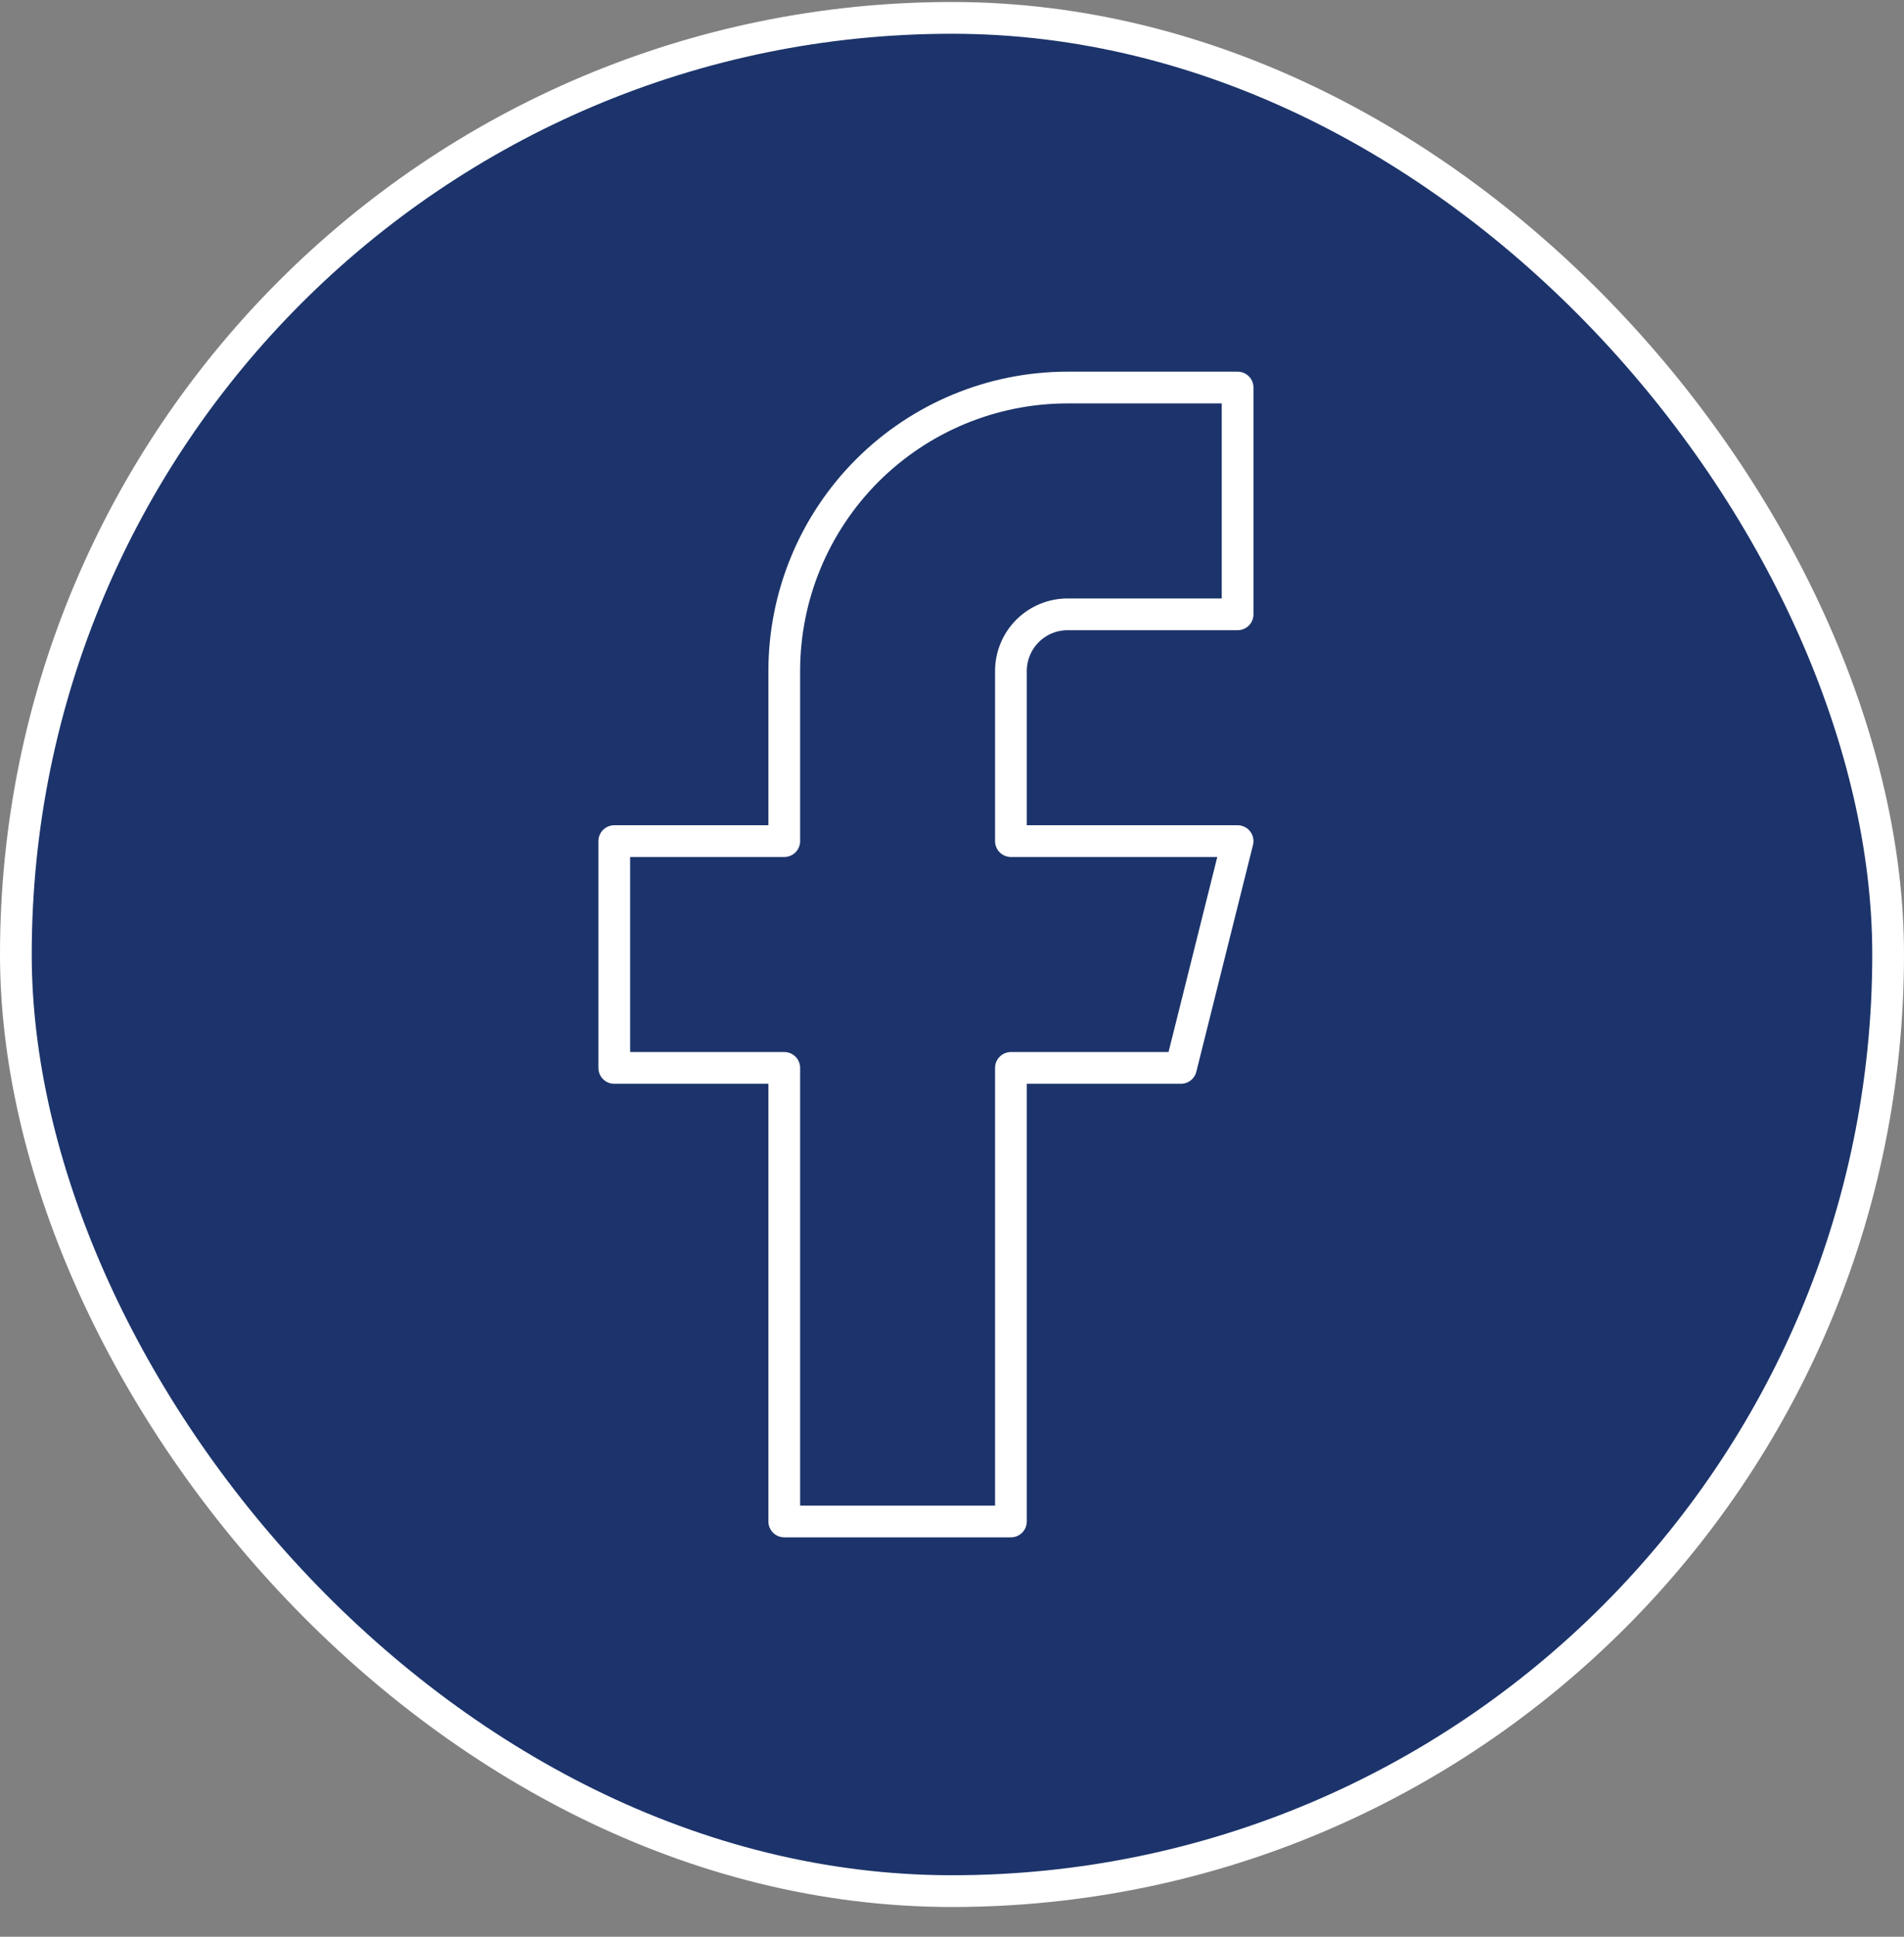 <svg width="60" height="61" viewBox="0 0 60 61" fill="none" xmlns="http://www.w3.org/2000/svg">
<rect x="0" y="0" width="60" height="61" fill="#808080" stroke="none"/>
<rect x="0.5" y="0.563" width="59" height="59" rx="29.5" fill="#1C346B"/>
<path d="M39 12.206H33.643C31.275 12.206 29.004 13.147 27.329 14.821C25.655 16.496 24.714 18.767 24.714 21.135V26.492H19.357V33.635H24.714V47.92H31.857V33.635H37.214L39 26.492H31.857V21.135C31.857 20.661 32.045 20.207 32.38 19.872C32.715 19.537 33.169 19.349 33.643 19.349H39V12.206Z" stroke="white" stroke-linecap="round" stroke-linejoin="round"/>
<rect x="0.5" y="0.563" width="59" height="59" rx="29.5" stroke="white"/>
</svg>
